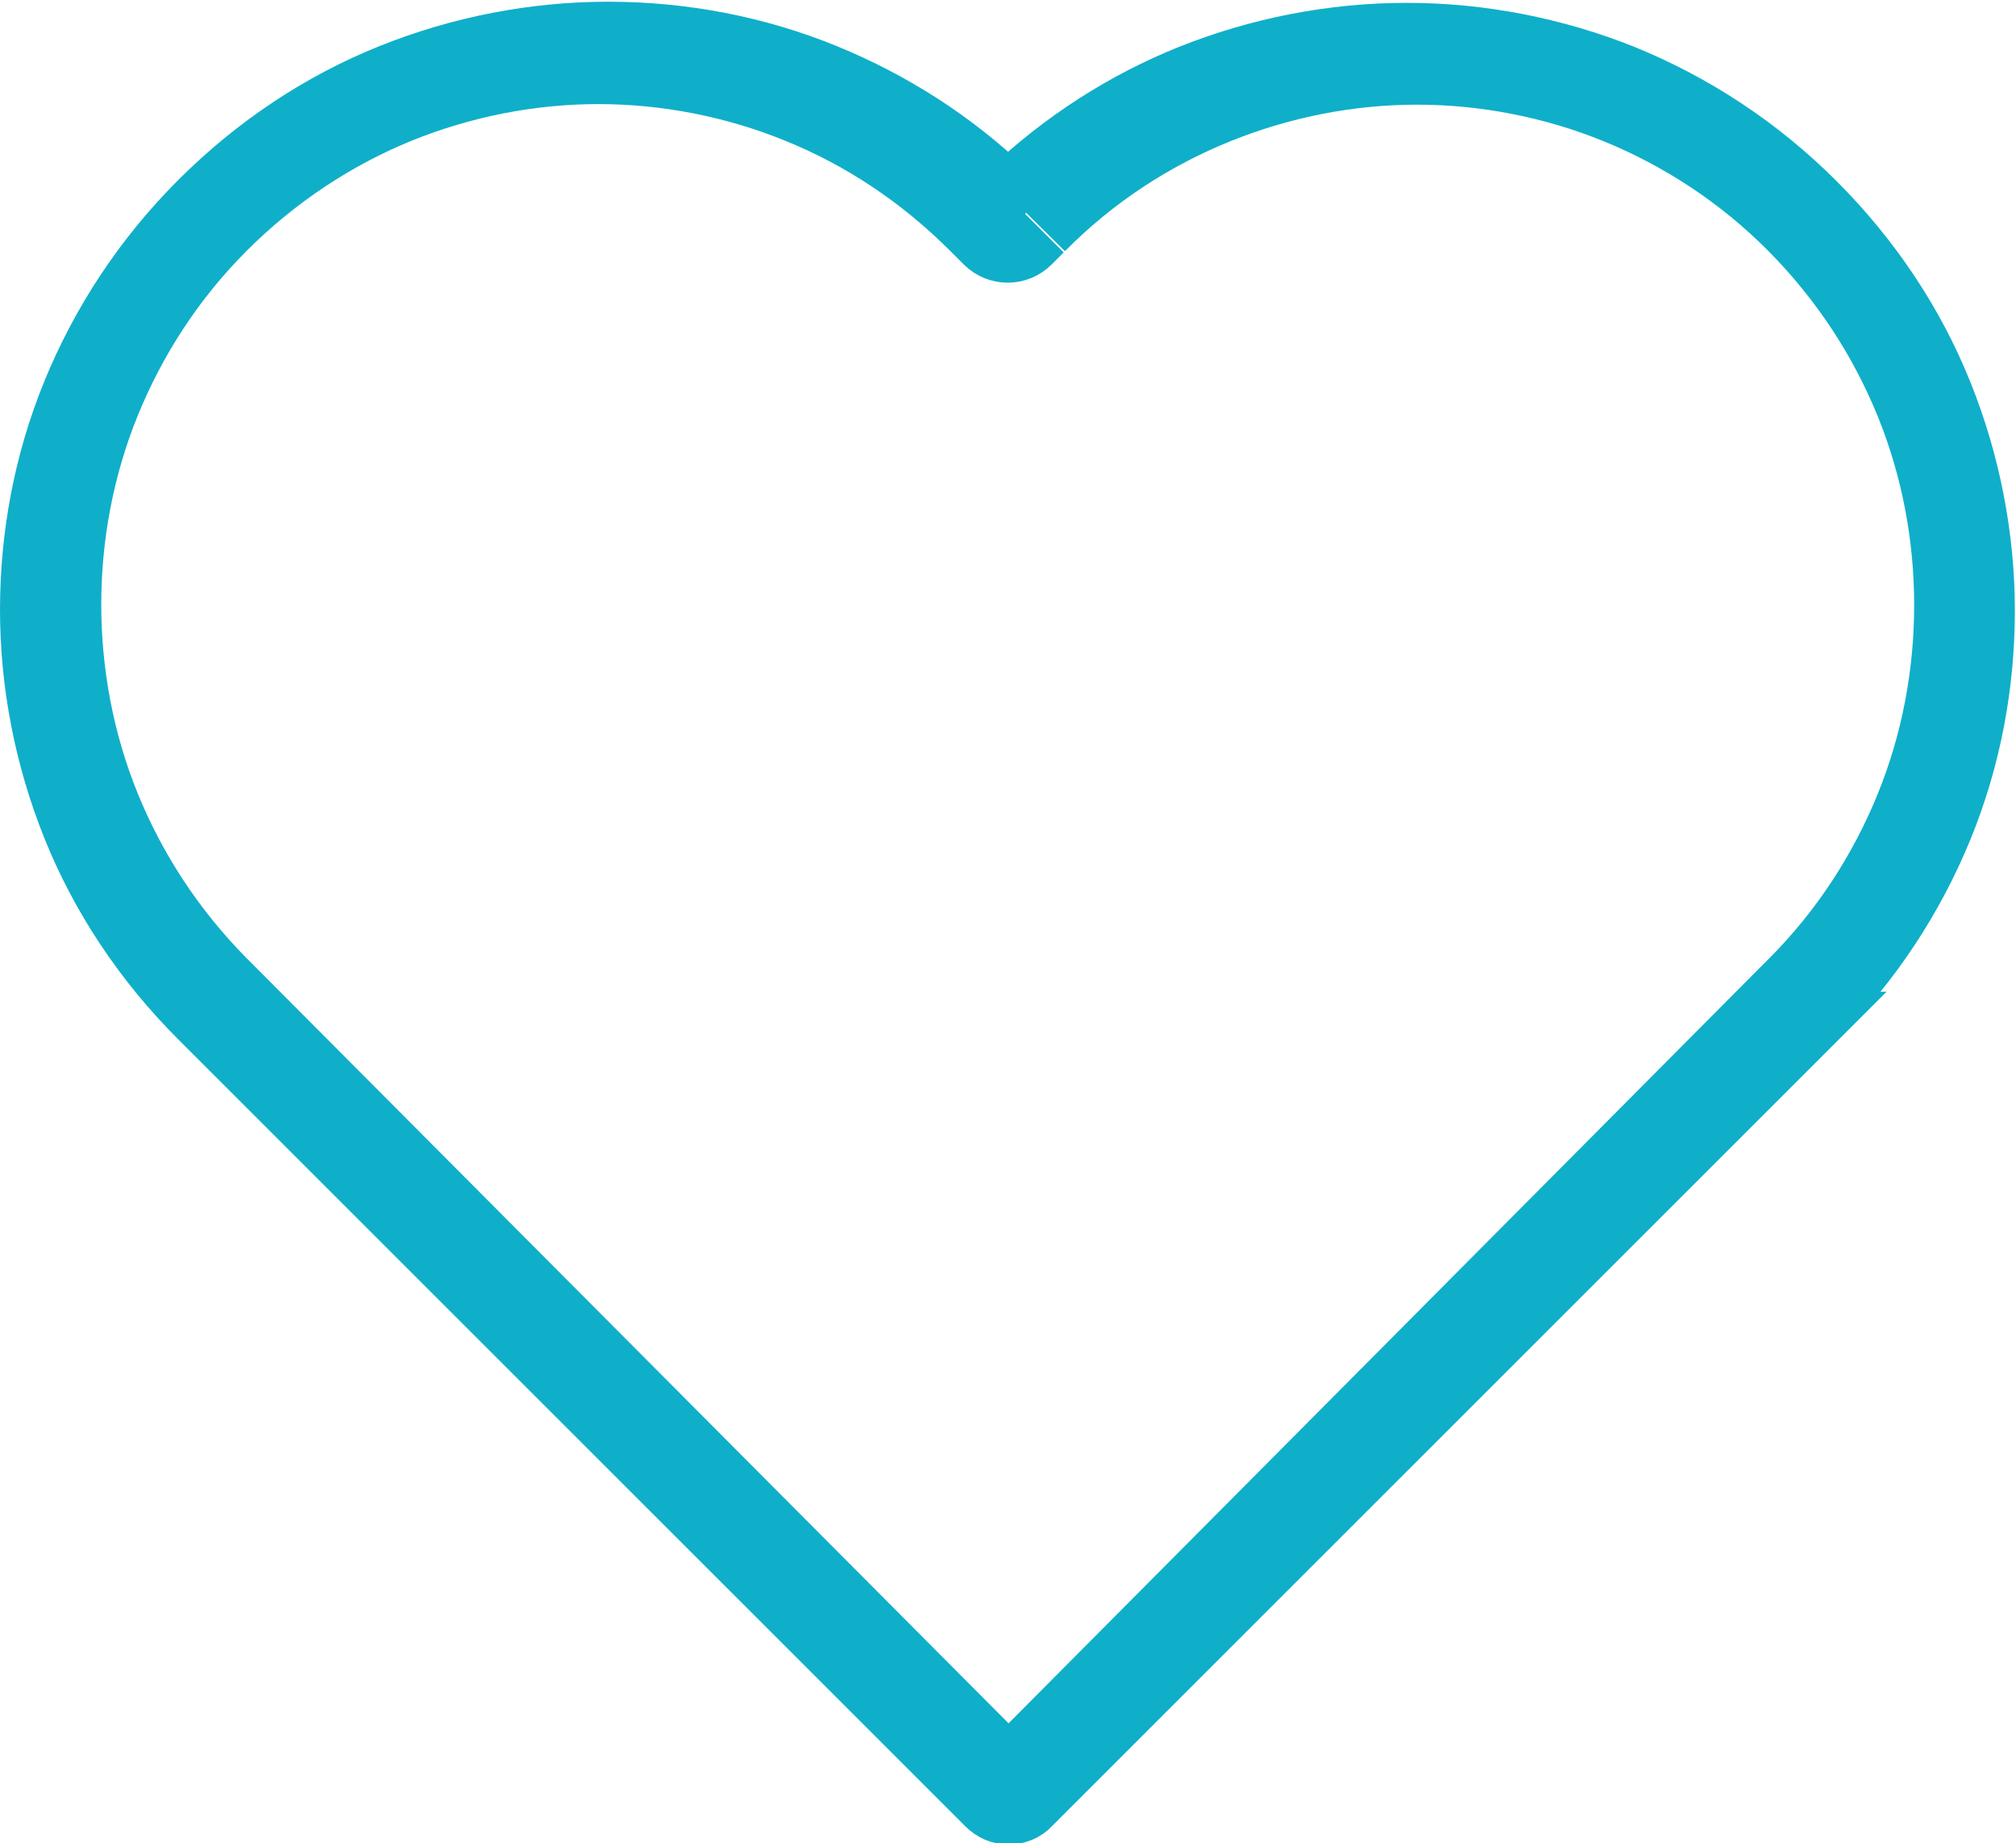 <?xml version="1.0" encoding="UTF-8"?><svg id="Layer_2" xmlns="http://www.w3.org/2000/svg" viewBox="0 0 35.24 32.23"><defs><style>.cls-1{fill:none;stroke:#0fafc9;stroke-miterlimit:10;}</style></defs><g id="Layer_1-2"><g id="NewGroupe8"><g id="NewGroup1-41"><path class="cls-1" d="M18.26,4.04c.9-.91,1.94-1.58,3.05-2.03,1.11-.45,2.29-.68,3.46-.68s2.36,.23,3.46,.68,2.15,1.13,3.04,2.03c.9,.91,1.57,1.95,2.02,3.06,.45,1.11,.67,2.3,.67,3.48s-.22,2.37-.67,3.48c-.45,1.11-1.12,2.16-2.02,3.06l-.21,.21h0l-13.43,13.51L4.2,17.35l-.24-.24c-.9-.91-1.57-1.95-2.02-3.06-.45-1.11-.67-2.3-.67-3.48s.22-2.37,.67-3.48c.45-1.11,1.12-2.16,2.02-3.06s1.94-1.58,3.04-2.03c1.11-.45,2.29-.68,3.46-.68s2.36,.23,3.46,.68c1.11,.45,2.14,1.13,3.04,2.03l.24,.24c.23,.23,.6,.23,.83,0l.21-.21m13.51,13.78c.99-.99,1.73-2.13,2.23-3.35,.5-1.22,.74-2.52,.74-3.81s-.25-2.59-.74-3.81c-.49-1.22-1.24-2.36-2.23-3.35-.99-.99-2.13-1.73-3.35-2.23-1.22-.49-2.52-.74-3.81-.74s-2.59,.25-3.81,.74c-1.14,.46-2.21,1.14-3.16,2.04-.95-.91-2.03-1.59-3.18-2.06-1.22-.5-2.52-.74-3.81-.74s-2.59,.25-3.81,.74c-1.22,.49-2.36,1.24-3.35,2.23-.99,.99-1.73,2.13-2.23,3.35-.5,1.22-.74,2.52-.74,3.81s.25,2.59,.74,3.81c.49,1.22,1.24,2.36,2.23,3.35l.23,.23,13.53,13.53c.11,.11,.25,.17,.4,.17s.3-.06,.4-.17l13.53-13.53,.21-.21h0Z"/></g></g></g></svg>